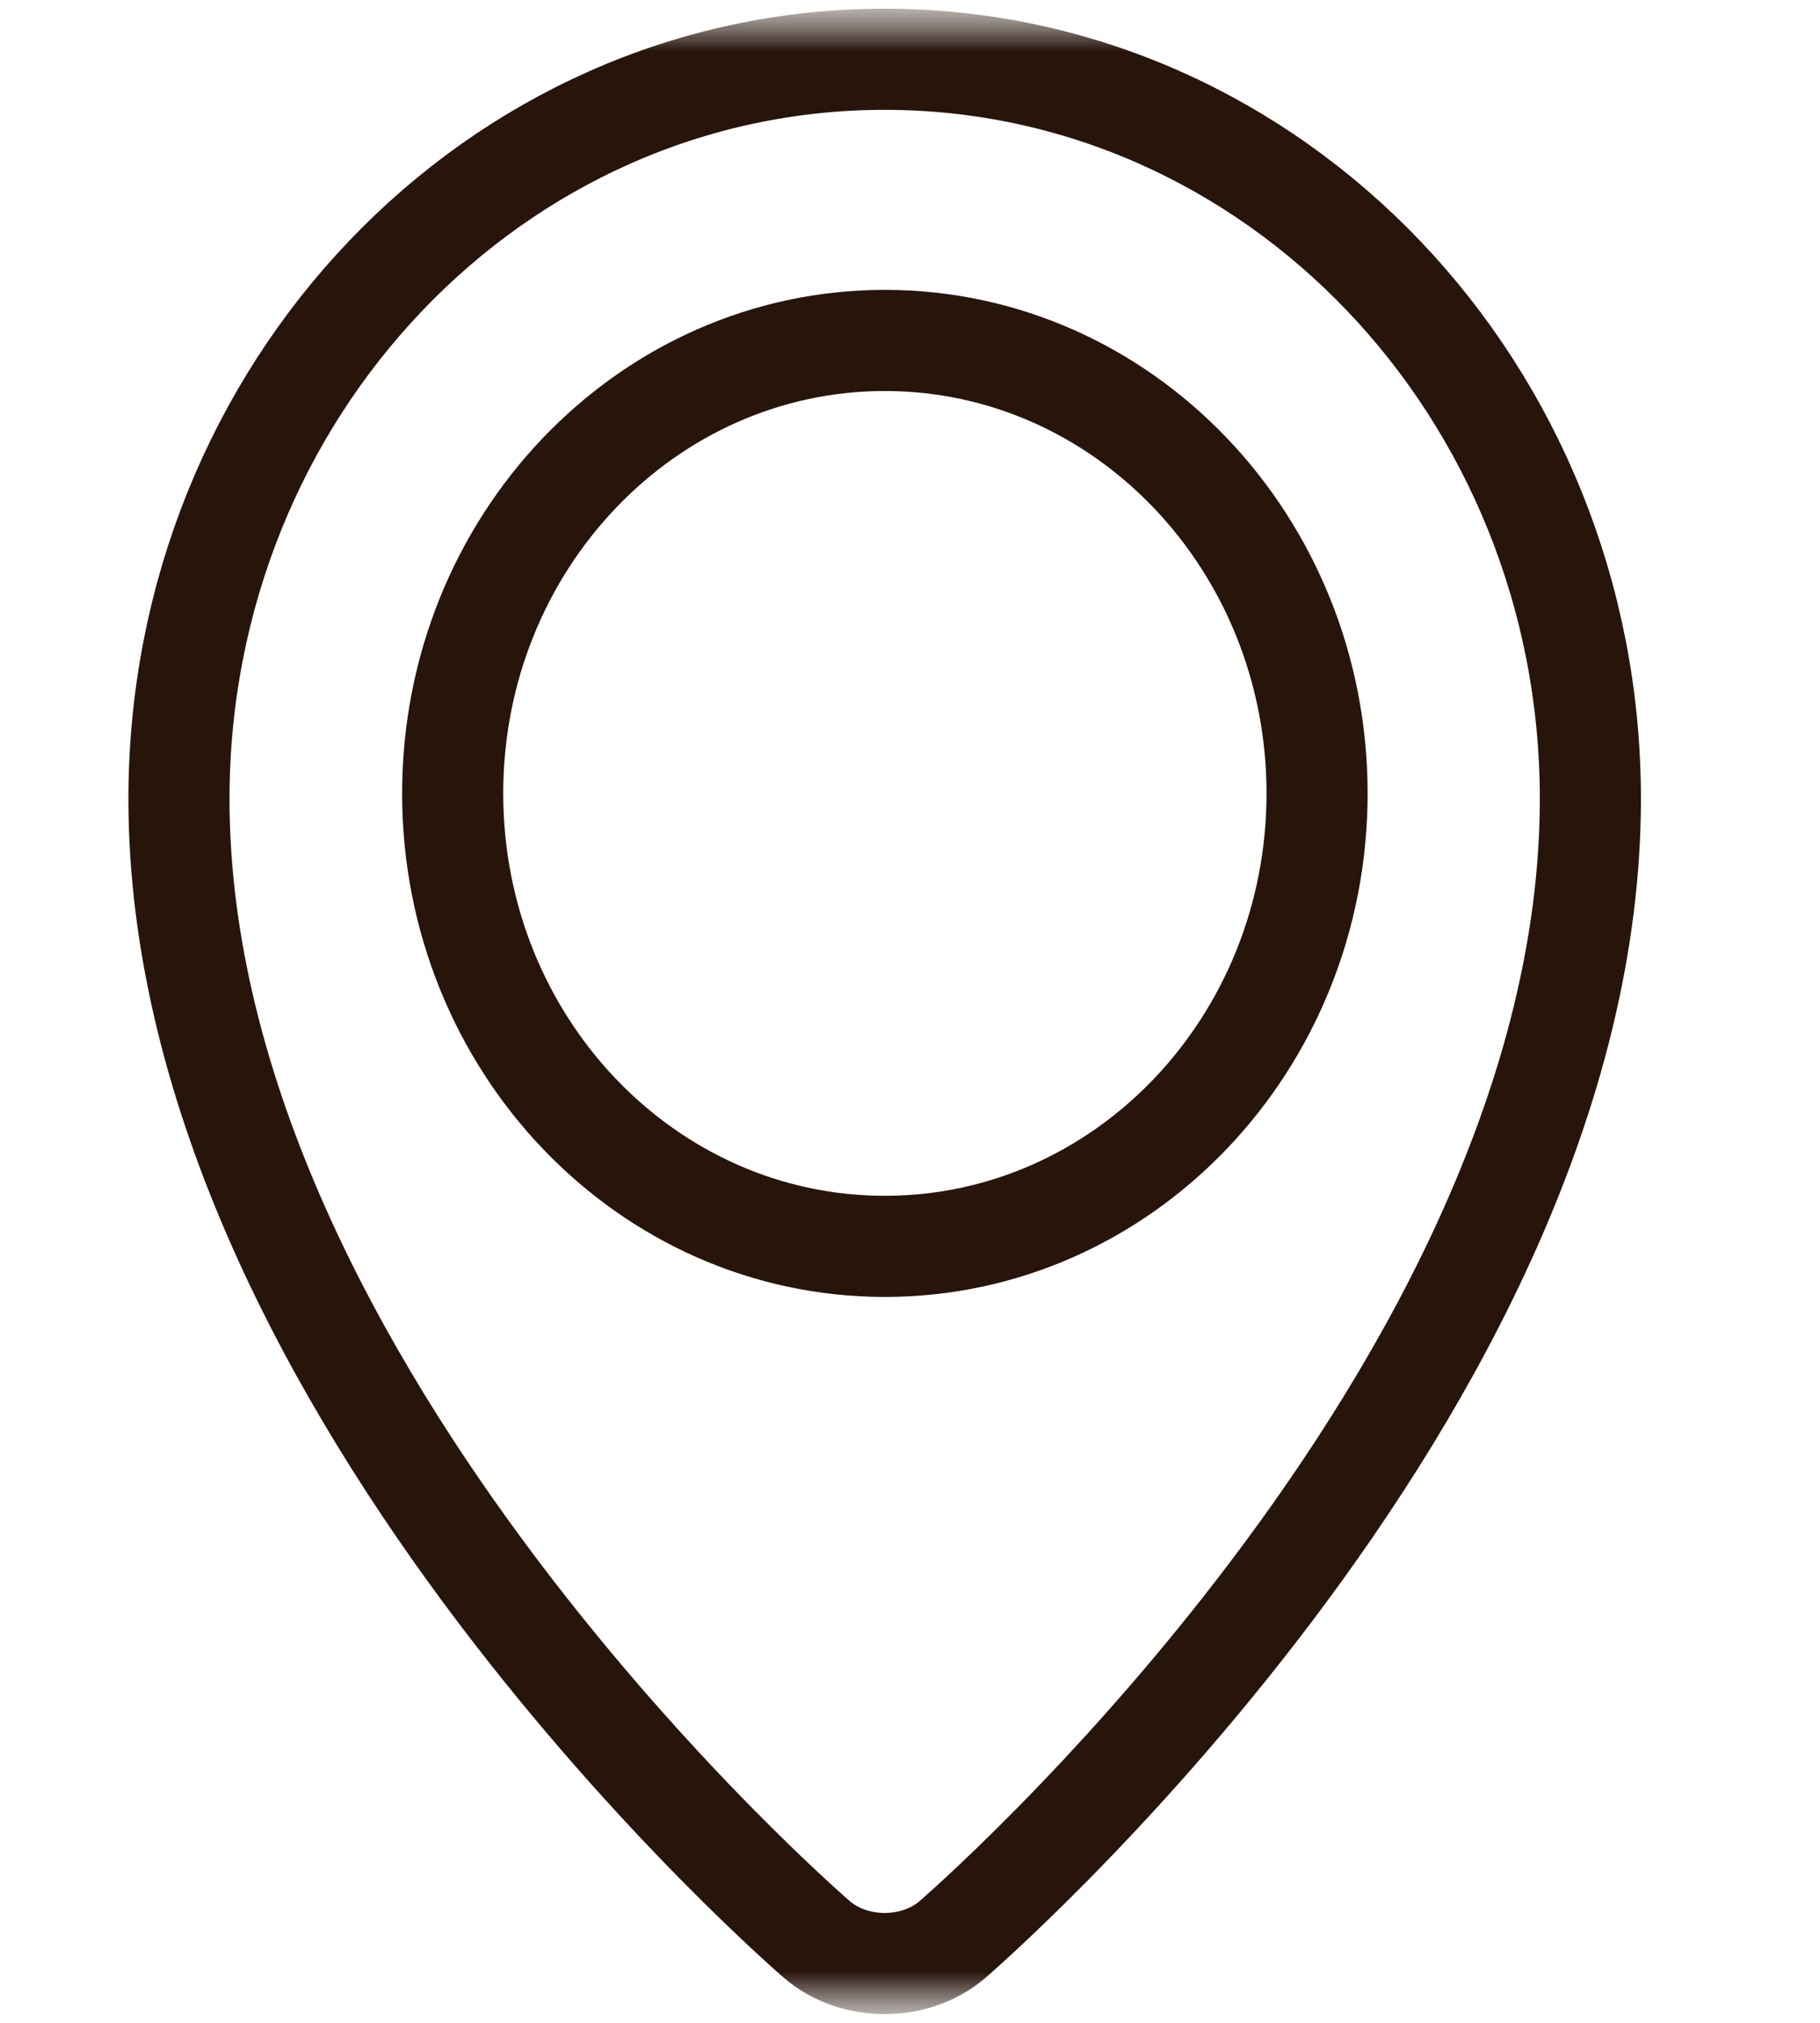 <svg width="18" height="20" viewBox="0 0 18 20" fill="none" xmlns="http://www.w3.org/2000/svg">
<mask id="mask0_479_7938" style="mask-type:luminance" maskUnits="userSpaceOnUse" x="-1" y="0" width="20" height="20">
<path d="M-0.297 19.5V0.5H17.793V19.5H-0.297Z" fill="white" stroke="white"/>
</mask>
<g mask="url(#mask0_479_7938)">
<mask id="mask1_479_7938" style="mask-type:luminance" maskUnits="userSpaceOnUse" x="-1" y="0" width="20" height="20">
<path d="M17.793 19.5V0.5H-0.297V19.5H17.793Z" fill="white" stroke="white"/>
</mask>
<g mask="url(#mask1_479_7938)">
<path d="M8.749 0.586C4.894 0.586 1.77 3.86 1.77 7.898C1.77 13.754 8.079 19.176 8.079 19.176C8.448 19.493 9.051 19.493 9.42 19.176C9.42 19.176 15.729 13.754 15.729 7.898C15.729 3.86 12.604 0.586 8.749 0.586Z" stroke="#27150C" stroke-miterlimit="10"/>
<path d="M13.026 7.845C13.026 10.318 11.112 12.323 8.751 12.323C6.39 12.323 4.477 10.318 4.477 7.845C4.477 5.371 6.39 3.366 8.751 3.366C11.112 3.366 13.026 5.371 13.026 7.845Z" stroke="#27150C" stroke-miterlimit="10"/>
</g>
</g>
</svg>
